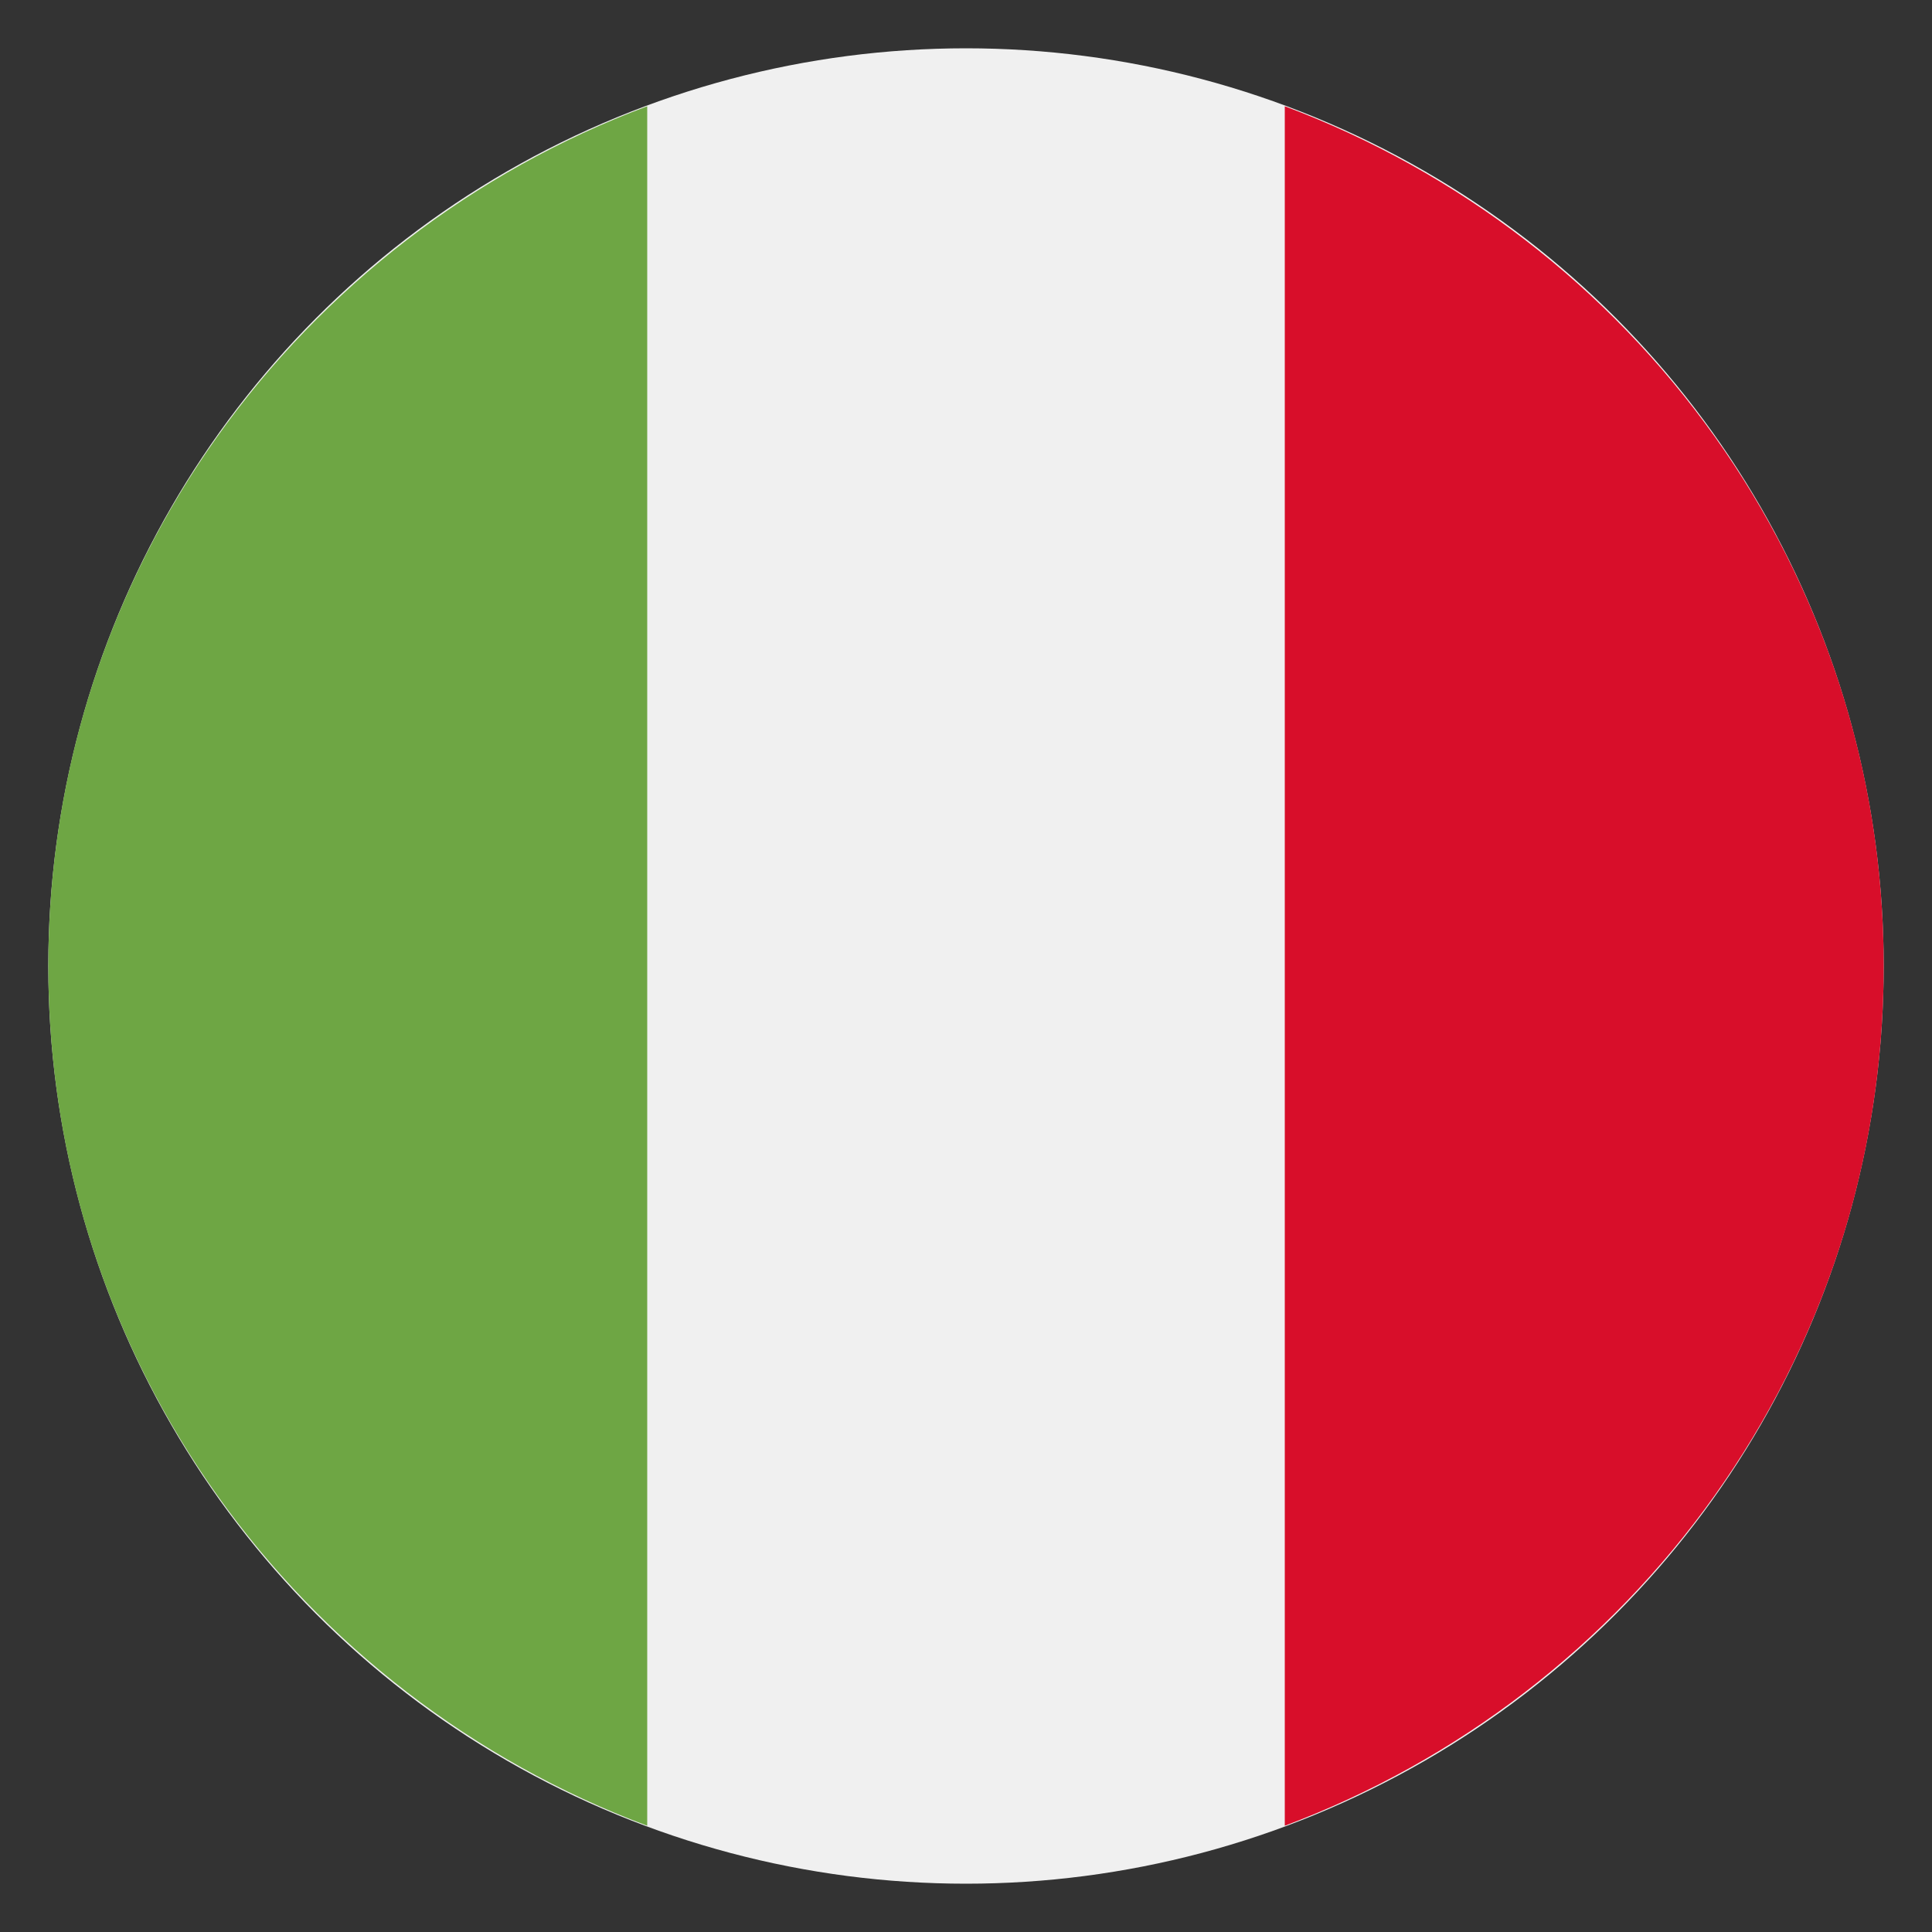 <?xml version="1.0" encoding="utf-8"?>
<!-- Generator: Adobe Illustrator 25.2.3, SVG Export Plug-In . SVG Version: 6.00 Build 0)  -->
<svg version="1.1" id="Livello_1" xmlns="http://www.w3.org/2000/svg" xmlns:xlink="http://www.w3.org/1999/xlink" x="0px" y="0px"
	 viewBox="0 0 40 40" style="enable-background:new 0 0 40 40;" xml:space="preserve">
<rect x="0" y="0" width="40" height="40" fill="#333333" stroke="none"/>
<style type="text/css">
	.st0{fill:#F0F0F0;}
	.st1{fill:#D80E2A;}
	.st2{fill:#6EA644;}
</style>
<g>
	<circle class="st0" cx="20" cy="20" r="19"/>
	<path class="st1" d="M39,20c0-8.2-5.2-15.1-12.4-17.8v35.6C33.8,35.1,39,28.2,39,20z"/>
	<path class="st2" d="M1,20c0,8.2,5.2,15.1,12.4,17.8V2.2C6.2,4.9,1,11.8,1,20z"/>
</g>
</svg>
